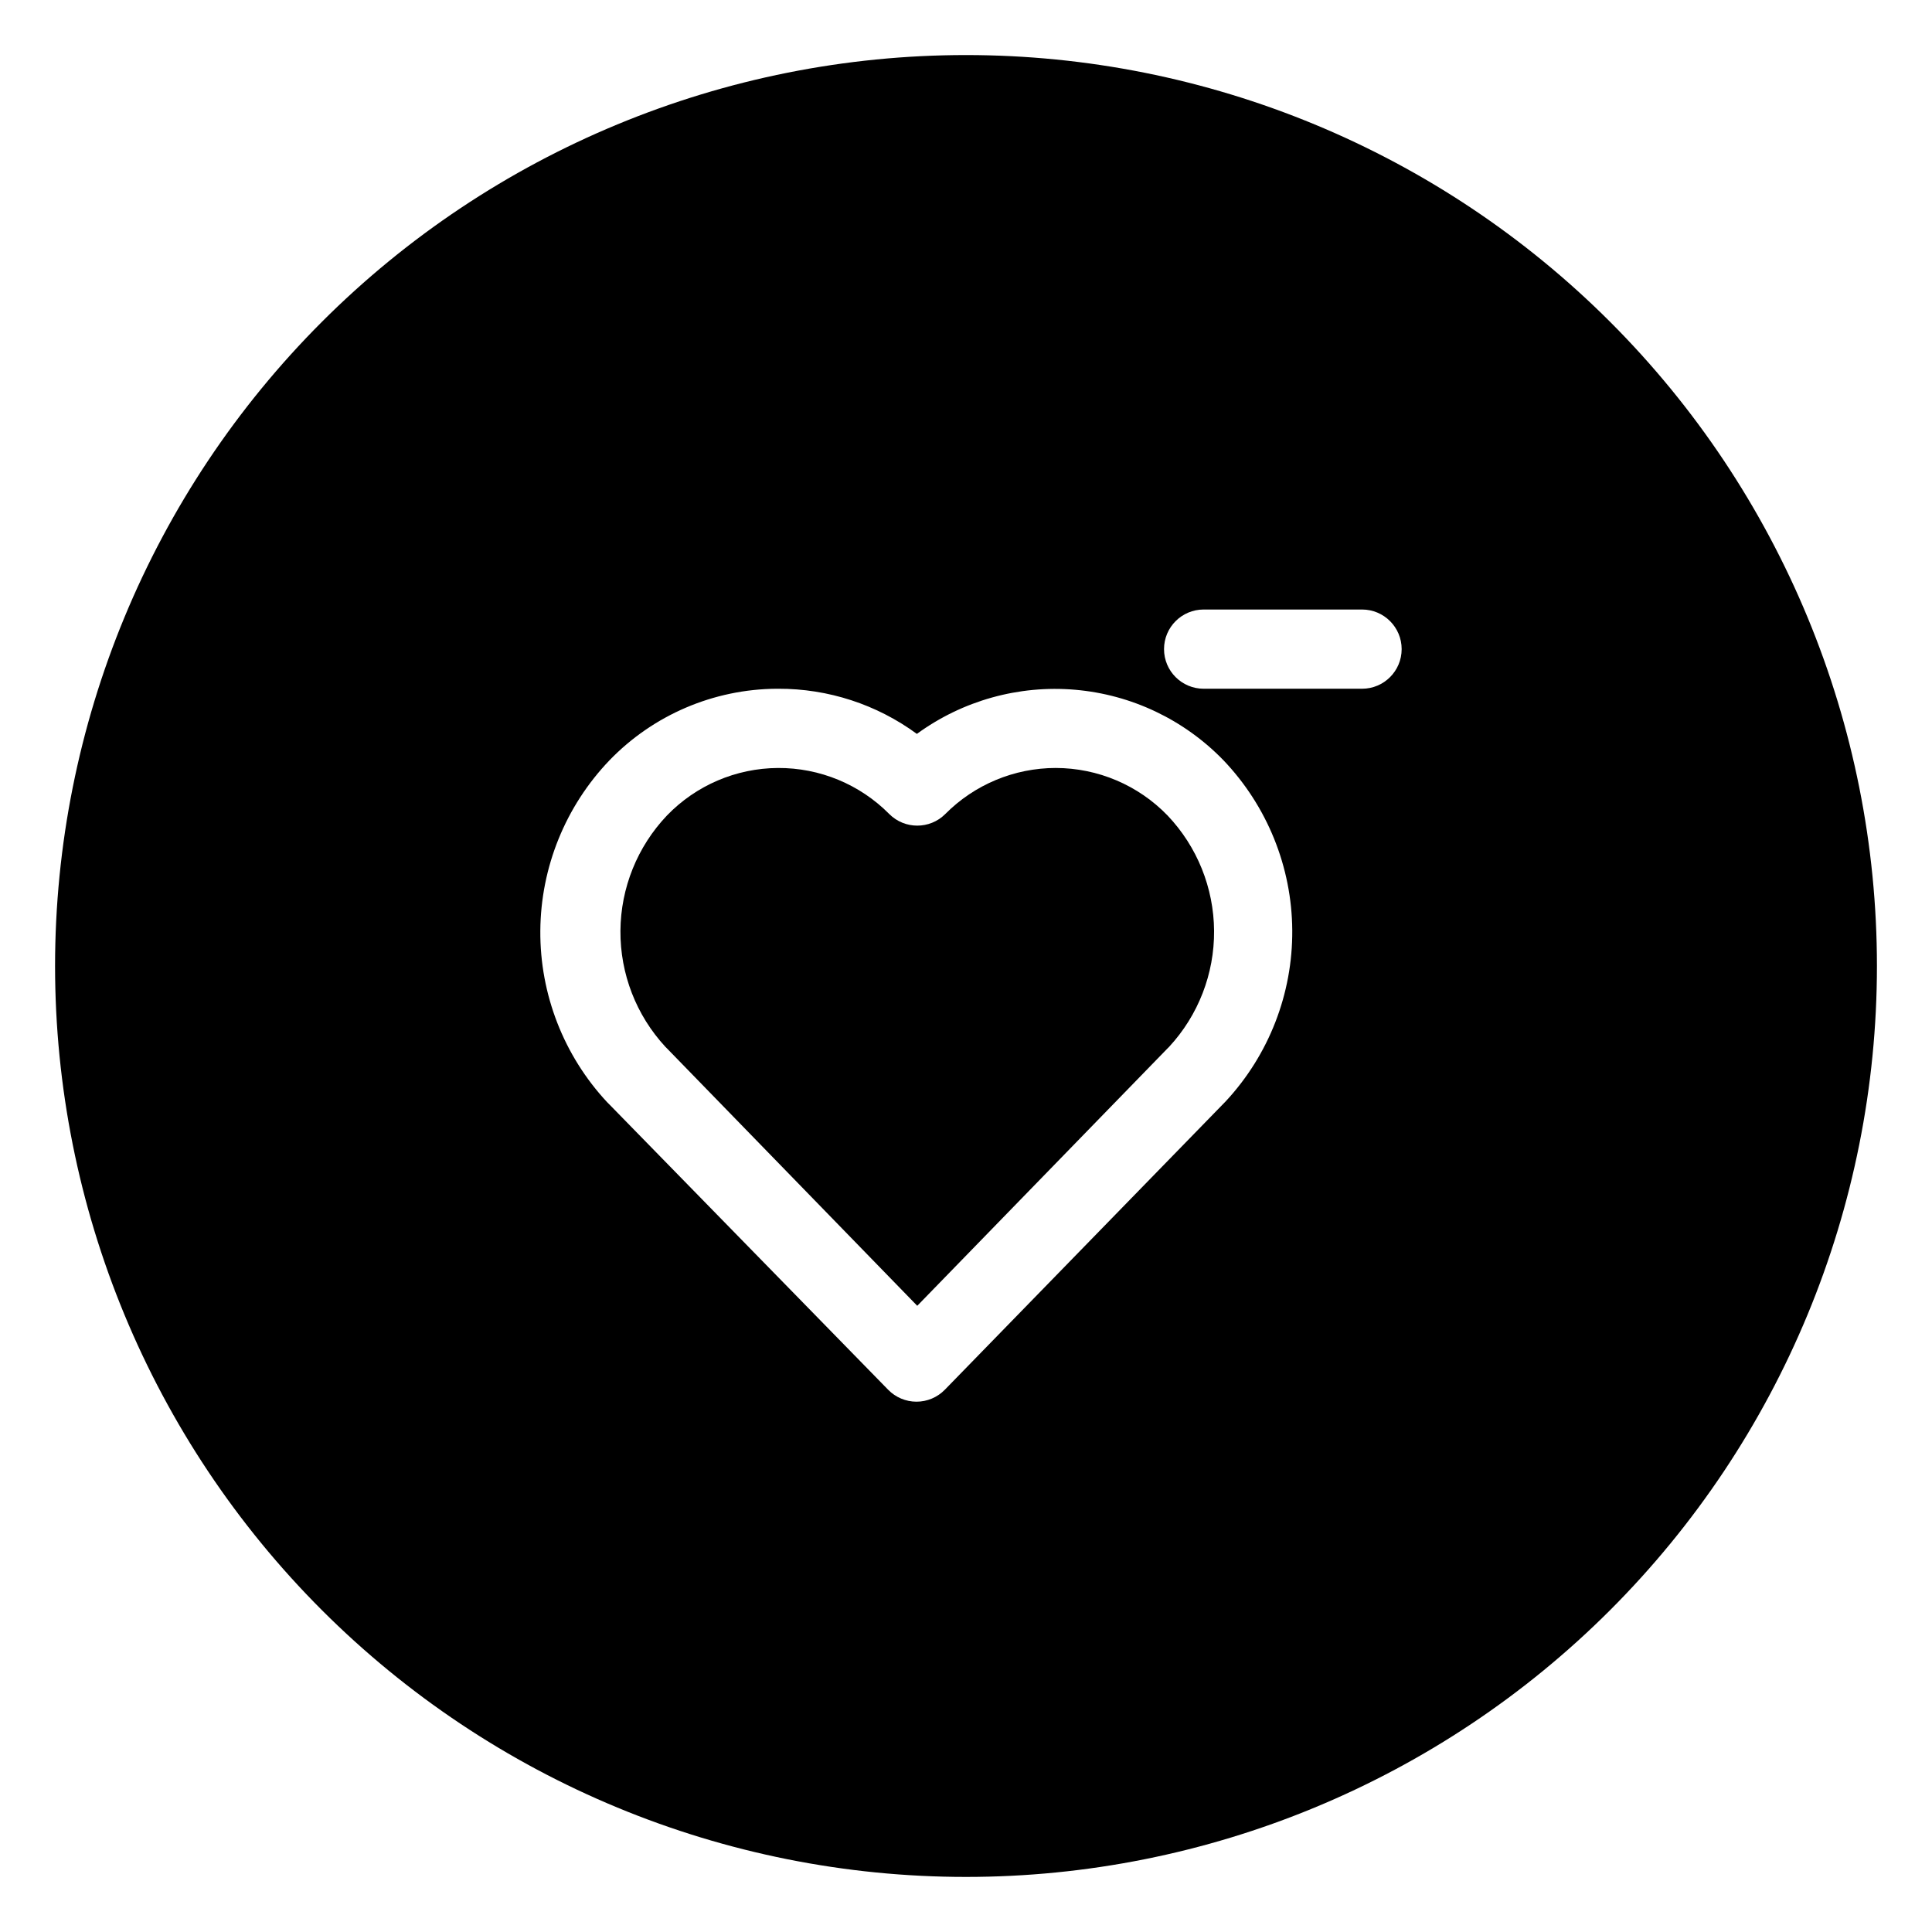 <?xml version="1.0" encoding="UTF-8"?>
<!-- Uploaded to: ICON Repo, www.svgrepo.com, Generator: ICON Repo Mixer Tools -->
<svg fill="#000000" width="800px" height="800px" version="1.1" viewBox="144 144 512 512" xmlns="http://www.w3.org/2000/svg">
 <g>
  <path d="m400 158.59c-64.027 0-125.43 25.434-170.7 70.707s-70.707 106.68-70.707 170.7c0 64.023 25.434 125.43 70.707 170.7 45.273 45.273 106.68 70.707 170.7 70.707 64.023 0 125.43-25.434 170.7-70.707 45.273-45.273 70.707-106.68 70.707-170.7 0-64.027-25.434-125.43-70.707-170.7-45.273-45.273-106.68-70.707-170.7-70.707zm68.852 277.25-74.469 76.461c-1.973 2.019-4.68 3.16-7.504 3.16-2.824 0-5.531-1.141-7.504-3.16l-73.84-75.57-0.629-0.629c-11.496-12.328-17.832-28.59-17.715-45.441 0.117-16.855 6.68-33.023 18.344-45.191 11.617-12.012 27.582-18.84 44.293-18.945h0.418c13.211-0.039 26.086 4.152 36.738 11.965 12.105-8.828 26.996-12.98 41.922-11.699 14.93 1.281 28.891 7.914 39.316 18.68 11.598 12.148 18.125 28.266 18.242 45.059 0.113 16.797-6.184 33.004-17.613 45.312zm36.105-109.32h-41.98c-5.797 0-10.496-4.699-10.496-10.496s4.699-10.496 10.496-10.496h41.984-0.004c5.797 0 10.496 4.699 10.496 10.496s-4.699 10.496-10.496 10.496z"/>
  <path d="m423.77 347.52c-11 0.012-21.543 4.414-29.285 12.227-4.094 4.07-10.707 4.07-14.801 0-7.801-7.887-18.453-12.293-29.543-12.223-11.094 0.066-21.688 4.609-29.391 12.59-7.844 8.254-12.25 19.18-12.328 30.566-0.078 11.383 4.18 22.371 11.906 30.73l0.418 0.418 66.336 68.223 66.336-68.223 0.418-0.418h0.004c7.727-8.359 11.984-19.348 11.906-30.73-0.078-11.387-4.484-22.312-12.328-30.566-7.769-8.039-18.469-12.582-29.648-12.594z"/>
 </g>
</svg>